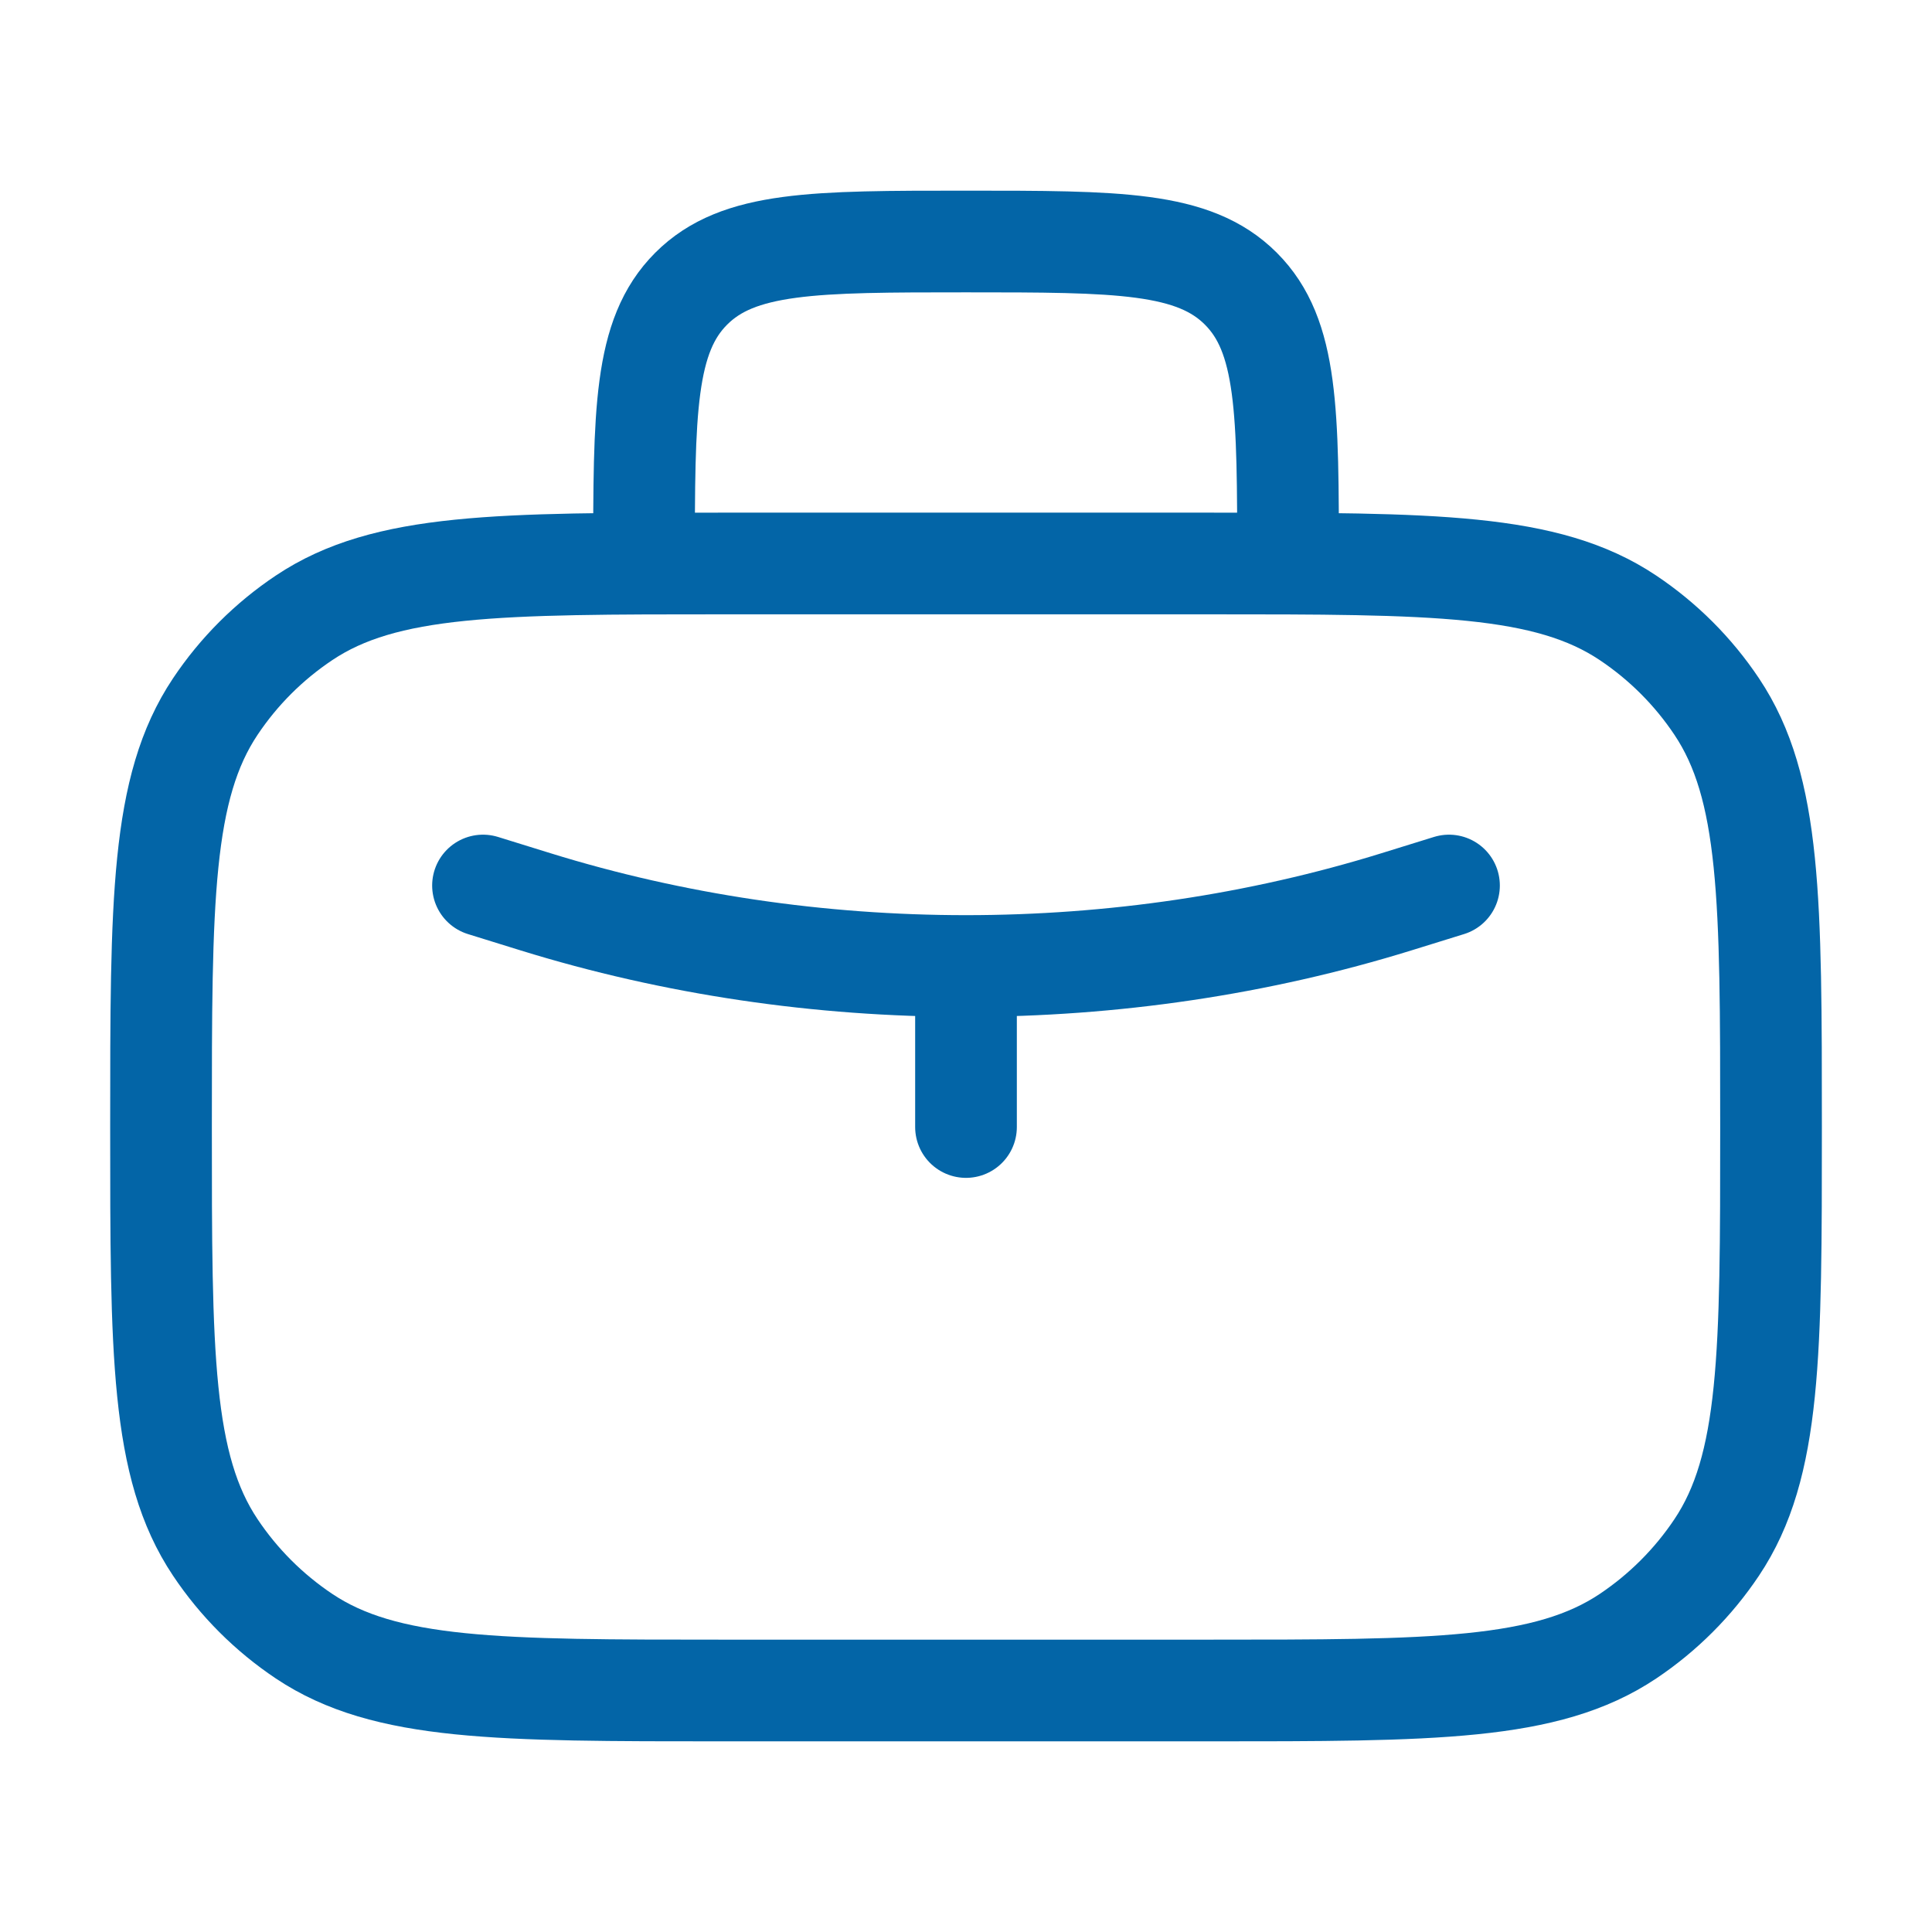 <svg width="38" height="38" viewBox="0 0 38 38" fill="none" xmlns="http://www.w3.org/2000/svg">
<path d="M3.167 22.167C3.167 17.719 3.167 15.495 4.234 13.898C4.696 13.206 5.29 12.613 5.982 12.151C7.579 11.083 9.803 11.083 14.25 11.083H23.75C28.198 11.083 30.422 11.083 32.019 12.151C32.71 12.613 33.304 13.206 33.766 13.898C34.834 15.495 34.834 17.719 34.834 22.167C34.834 26.614 34.834 28.838 33.766 30.435C33.304 31.127 32.71 31.72 32.019 32.183C30.422 33.25 28.198 33.25 23.75 33.25H14.25C9.803 33.25 7.579 33.25 5.982 32.183C5.29 31.72 4.696 31.127 4.234 30.435C3.167 28.838 3.167 26.614 3.167 22.167Z" stroke="#0365A7" stroke-width="2" stroke-linecap="round" stroke-linejoin="round"/>
<path d="M25.334 11.083C25.334 8.098 25.334 6.605 24.406 5.678C23.479 4.75 21.986 4.75 19 4.75C16.015 4.75 14.522 4.75 13.595 5.678C12.667 6.605 12.667 8.098 12.667 11.083" stroke="#0365A7" stroke-width="2" stroke-linecap="round" stroke-linejoin="round"/>
<path d="M9.5 17.417L10.532 17.737C15.968 19.421 22.032 19.421 27.468 17.737L28.5 17.417M19 19V22.167" stroke="#0365A7" stroke-width="2" stroke-linecap="round" stroke-linejoin="round"/>
</svg>

